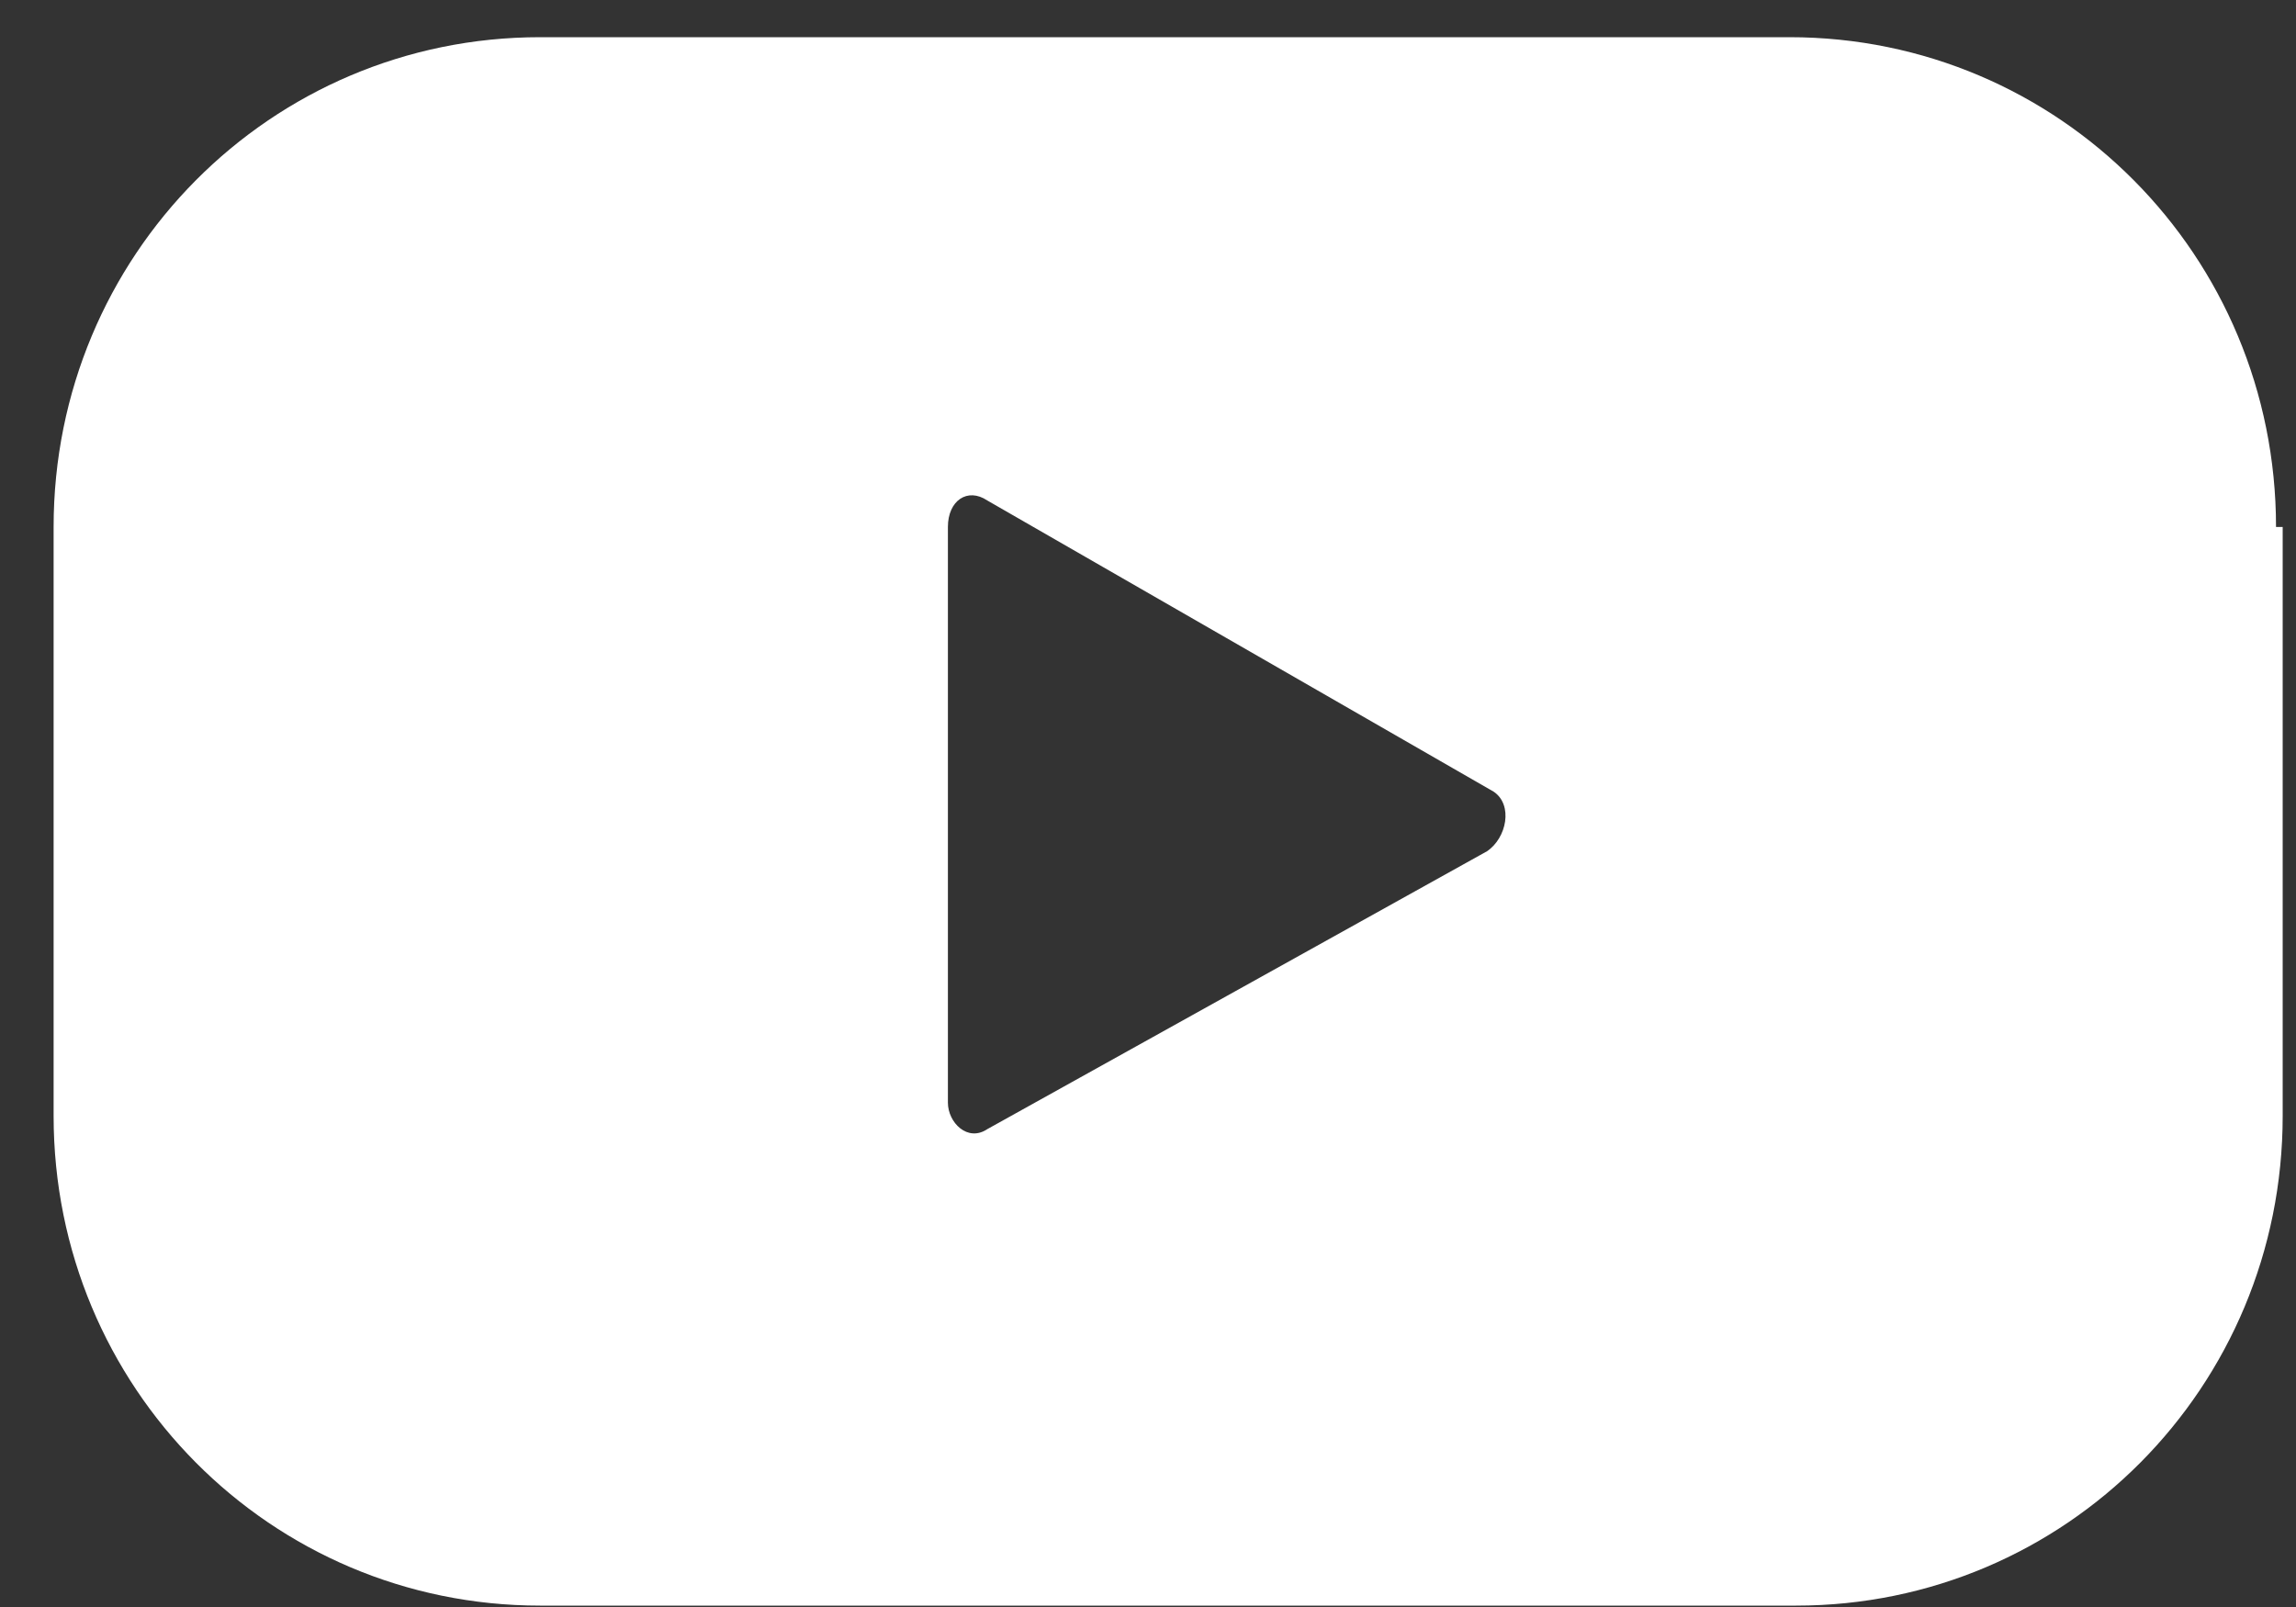 <svg width="20" height="14" viewBox="0 0 20 14" fill="none" xmlns="http://www.w3.org/2000/svg">
<rect x="0" y="0" width="20" height="14" fill="#333333" stroke="none"/>
<path d="M19.826 4.591C19.826 2.227 17.936 0.324 15.588 0.324H4.705C2.357 0.324 0.467 2.227 0.467 4.591V9.722C0.467 12.085 2.357 13.988 4.705 13.988H15.645C17.994 13.988 19.884 12.085 19.884 9.722V4.591H19.826ZM12.953 7.416L8.6 9.837C8.428 9.952 8.257 9.779 8.257 9.606V4.591C8.257 4.36 8.428 4.245 8.6 4.36L13.011 6.897C13.182 7.012 13.125 7.3 12.953 7.416Z" fill="white"/>
</svg>
